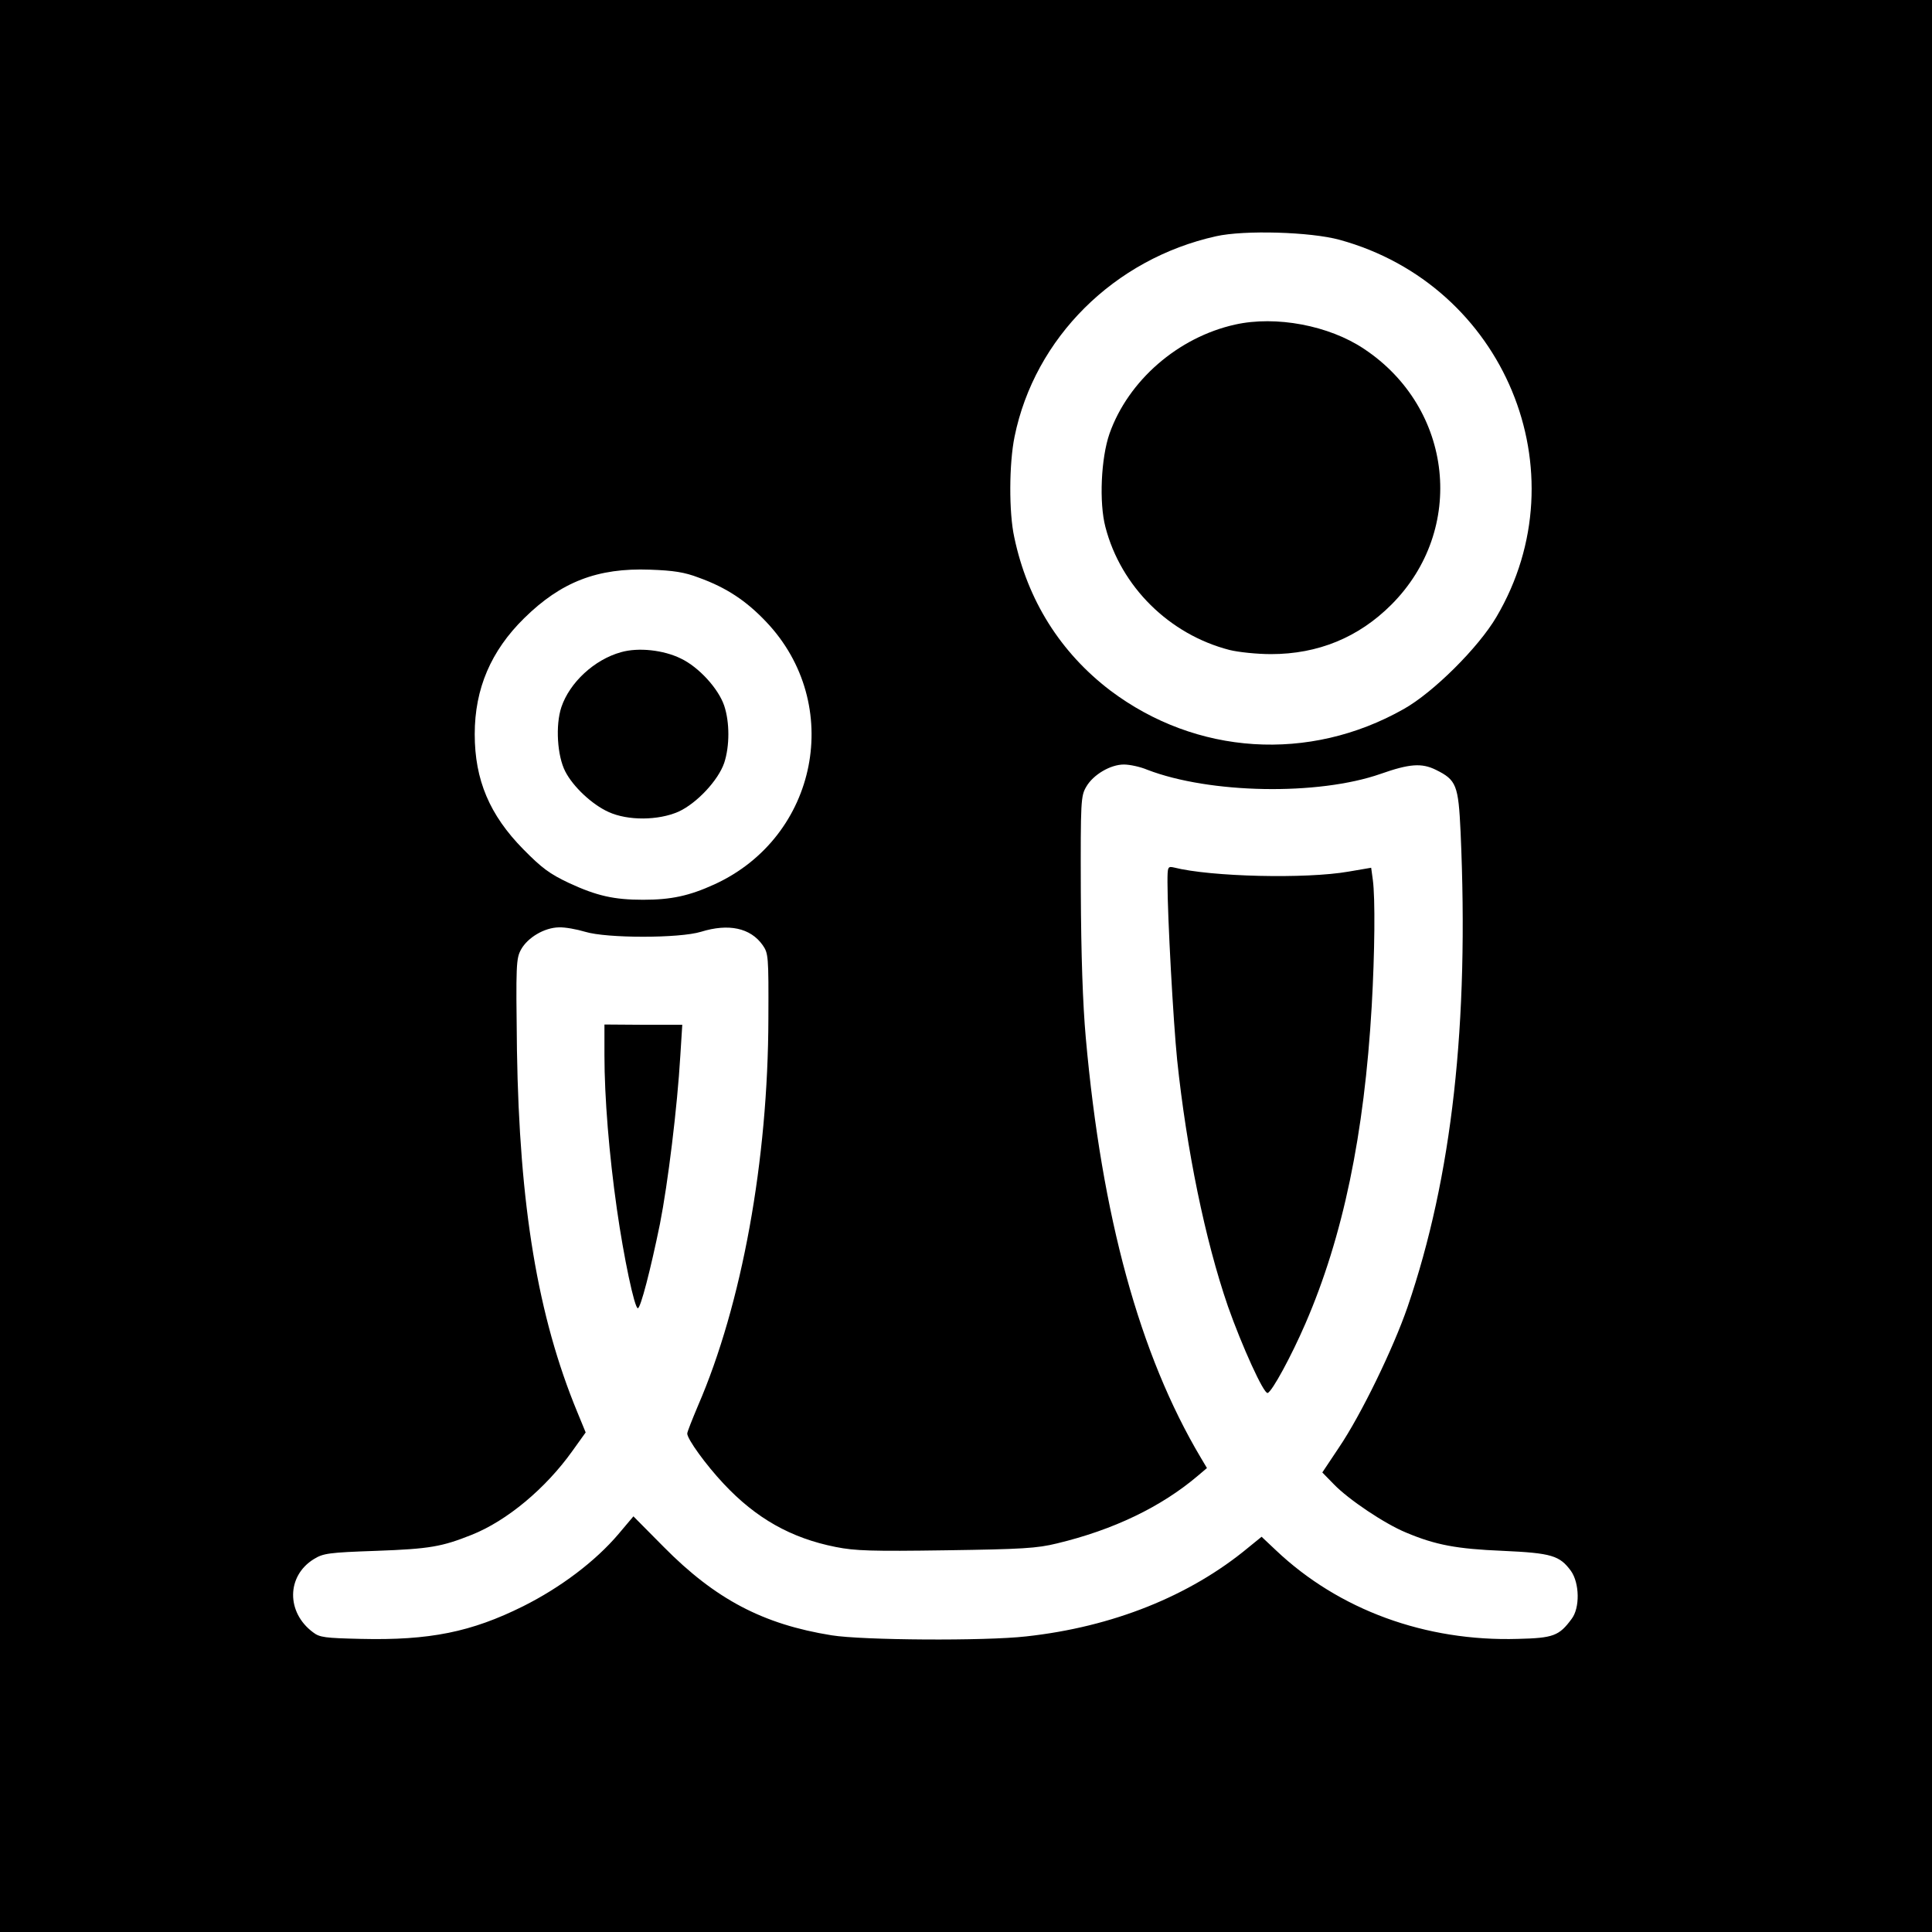 <?xml version="1.0" standalone="no"?>
<!DOCTYPE svg PUBLIC "-//W3C//DTD SVG 20010904//EN"
 "http://www.w3.org/TR/2001/REC-SVG-20010904/DTD/svg10.dtd">
<svg version="1.0" xmlns="http://www.w3.org/2000/svg"
 width="700pt" height="700pt" viewBox="0 0 700 700"
 preserveAspectRatio="xMidYMid meet">
<g transform="translate(0,700) scale(0.1,-0.1)"
fill="#000000" stroke="none">
<path d="M0 3500 l0 -3500 3500 0 3500 0 0 3500 0 3500 -3500 0 -3500 0 0
-3500z m4854 2631 c597 -164 878 -840 568 -1366 -65 -111 -229 -274 -336 -334
-343 -194 -752 -167 -1063 67 -181 138 -300 327 -348 555 -20 90 -19 268 1
365 73 358 361 644 730 726 102 23 343 16 448 -13z m-2322 -1224 c100 -36 172
-84 244 -160 283 -298 188 -779 -187 -951 -92 -42 -157 -56 -259 -56 -105 0
-168 14 -269 61 -70 33 -98 54 -165 122 -122 124 -176 251 -176 417 0 165 59
302 179 420 134 132 266 183 456 176 85 -3 125 -9 177 -29z m1625 -696 c226
-87 619 -94 845 -15 105 37 149 40 200 15 75 -37 82 -55 90 -226 31 -696 -31
-1249 -192 -1720 -52 -151 -169 -392 -249 -510 l-60 -90 42 -43 c53 -55 184
-143 262 -175 107 -45 183 -59 350 -66 177 -8 206 -17 247 -73 31 -44 33 -134
2 -174 -45 -61 -66 -69 -194 -72 -335 -10 -649 105 -877 321 l-52 49 -48 -39
c-212 -176 -493 -288 -805 -322 -149 -17 -594 -14 -705 4 -249 40 -421 131
-608 320 l-110 111 -54 -64 c-84 -99 -210 -194 -346 -262 -187 -93 -338 -124
-588 -118 -128 3 -149 5 -173 24 -97 72 -96 204 3 265 34 21 53 24 227 30 193
7 237 15 345 58 128 51 268 168 365 304 l48 67 -30 73 c-144 348 -210 748
-219 1312 -4 312 -3 332 15 365 24 43 84 79 137 80 22 1 65 -7 95 -16 78 -24
342 -24 420 0 100 31 179 14 223 -48 21 -30 22 -39 21 -266 -1 -514 -96 -1036
-255 -1403 -21 -50 -39 -95 -39 -101 0 -20 68 -114 132 -182 117 -125 244
-197 406 -229 70 -14 130 -16 400 -12 274 4 329 7 402 25 204 49 377 132 510
245 l33 28 -22 37 c-222 373 -359 874 -417 1522 -11 123 -17 301 -18 530 -1
331 0 346 20 380 25 43 87 80 136 80 21 0 59 -8 85 -19z"/>
<path d="M4475 5824 c-207 -46 -387 -203 -455 -395 -31 -89 -38 -250 -15 -338
56 -217 232 -390 450 -446 32 -8 100 -15 150 -15 170 0 317 60 436 179 272
272 225 712 -99 927 -127 85 -319 121 -467 88z"/>
<path d="M2250 4637 c-97 -27 -186 -110 -216 -199 -22 -66 -15 -177 14 -233
28 -55 97 -120 157 -147 70 -32 180 -31 253 1 66 30 144 113 166 177 20 61 20
147 0 207 -21 62 -92 140 -157 171 -63 31 -154 41 -217 23z"/>
<path d="M4230 3804 c0 -125 21 -506 35 -644 34 -324 101 -652 184 -893 50
-142 130 -319 144 -314 16 5 86 134 137 252 136 314 213 684 240 1150 11 193
13 391 4 457 l-6 44 -82 -14 c-154 -27 -499 -19 -633 15 -22 5 -23 2 -23 -53z"/>
<path d="M2190 3177 c0 -153 17 -361 45 -557 25 -176 64 -360 76 -360 10 0 46
139 80 305 29 147 63 423 74 611 l7 111 -141 0 -141 1 0 -111z"/>
</g>
</svg>
